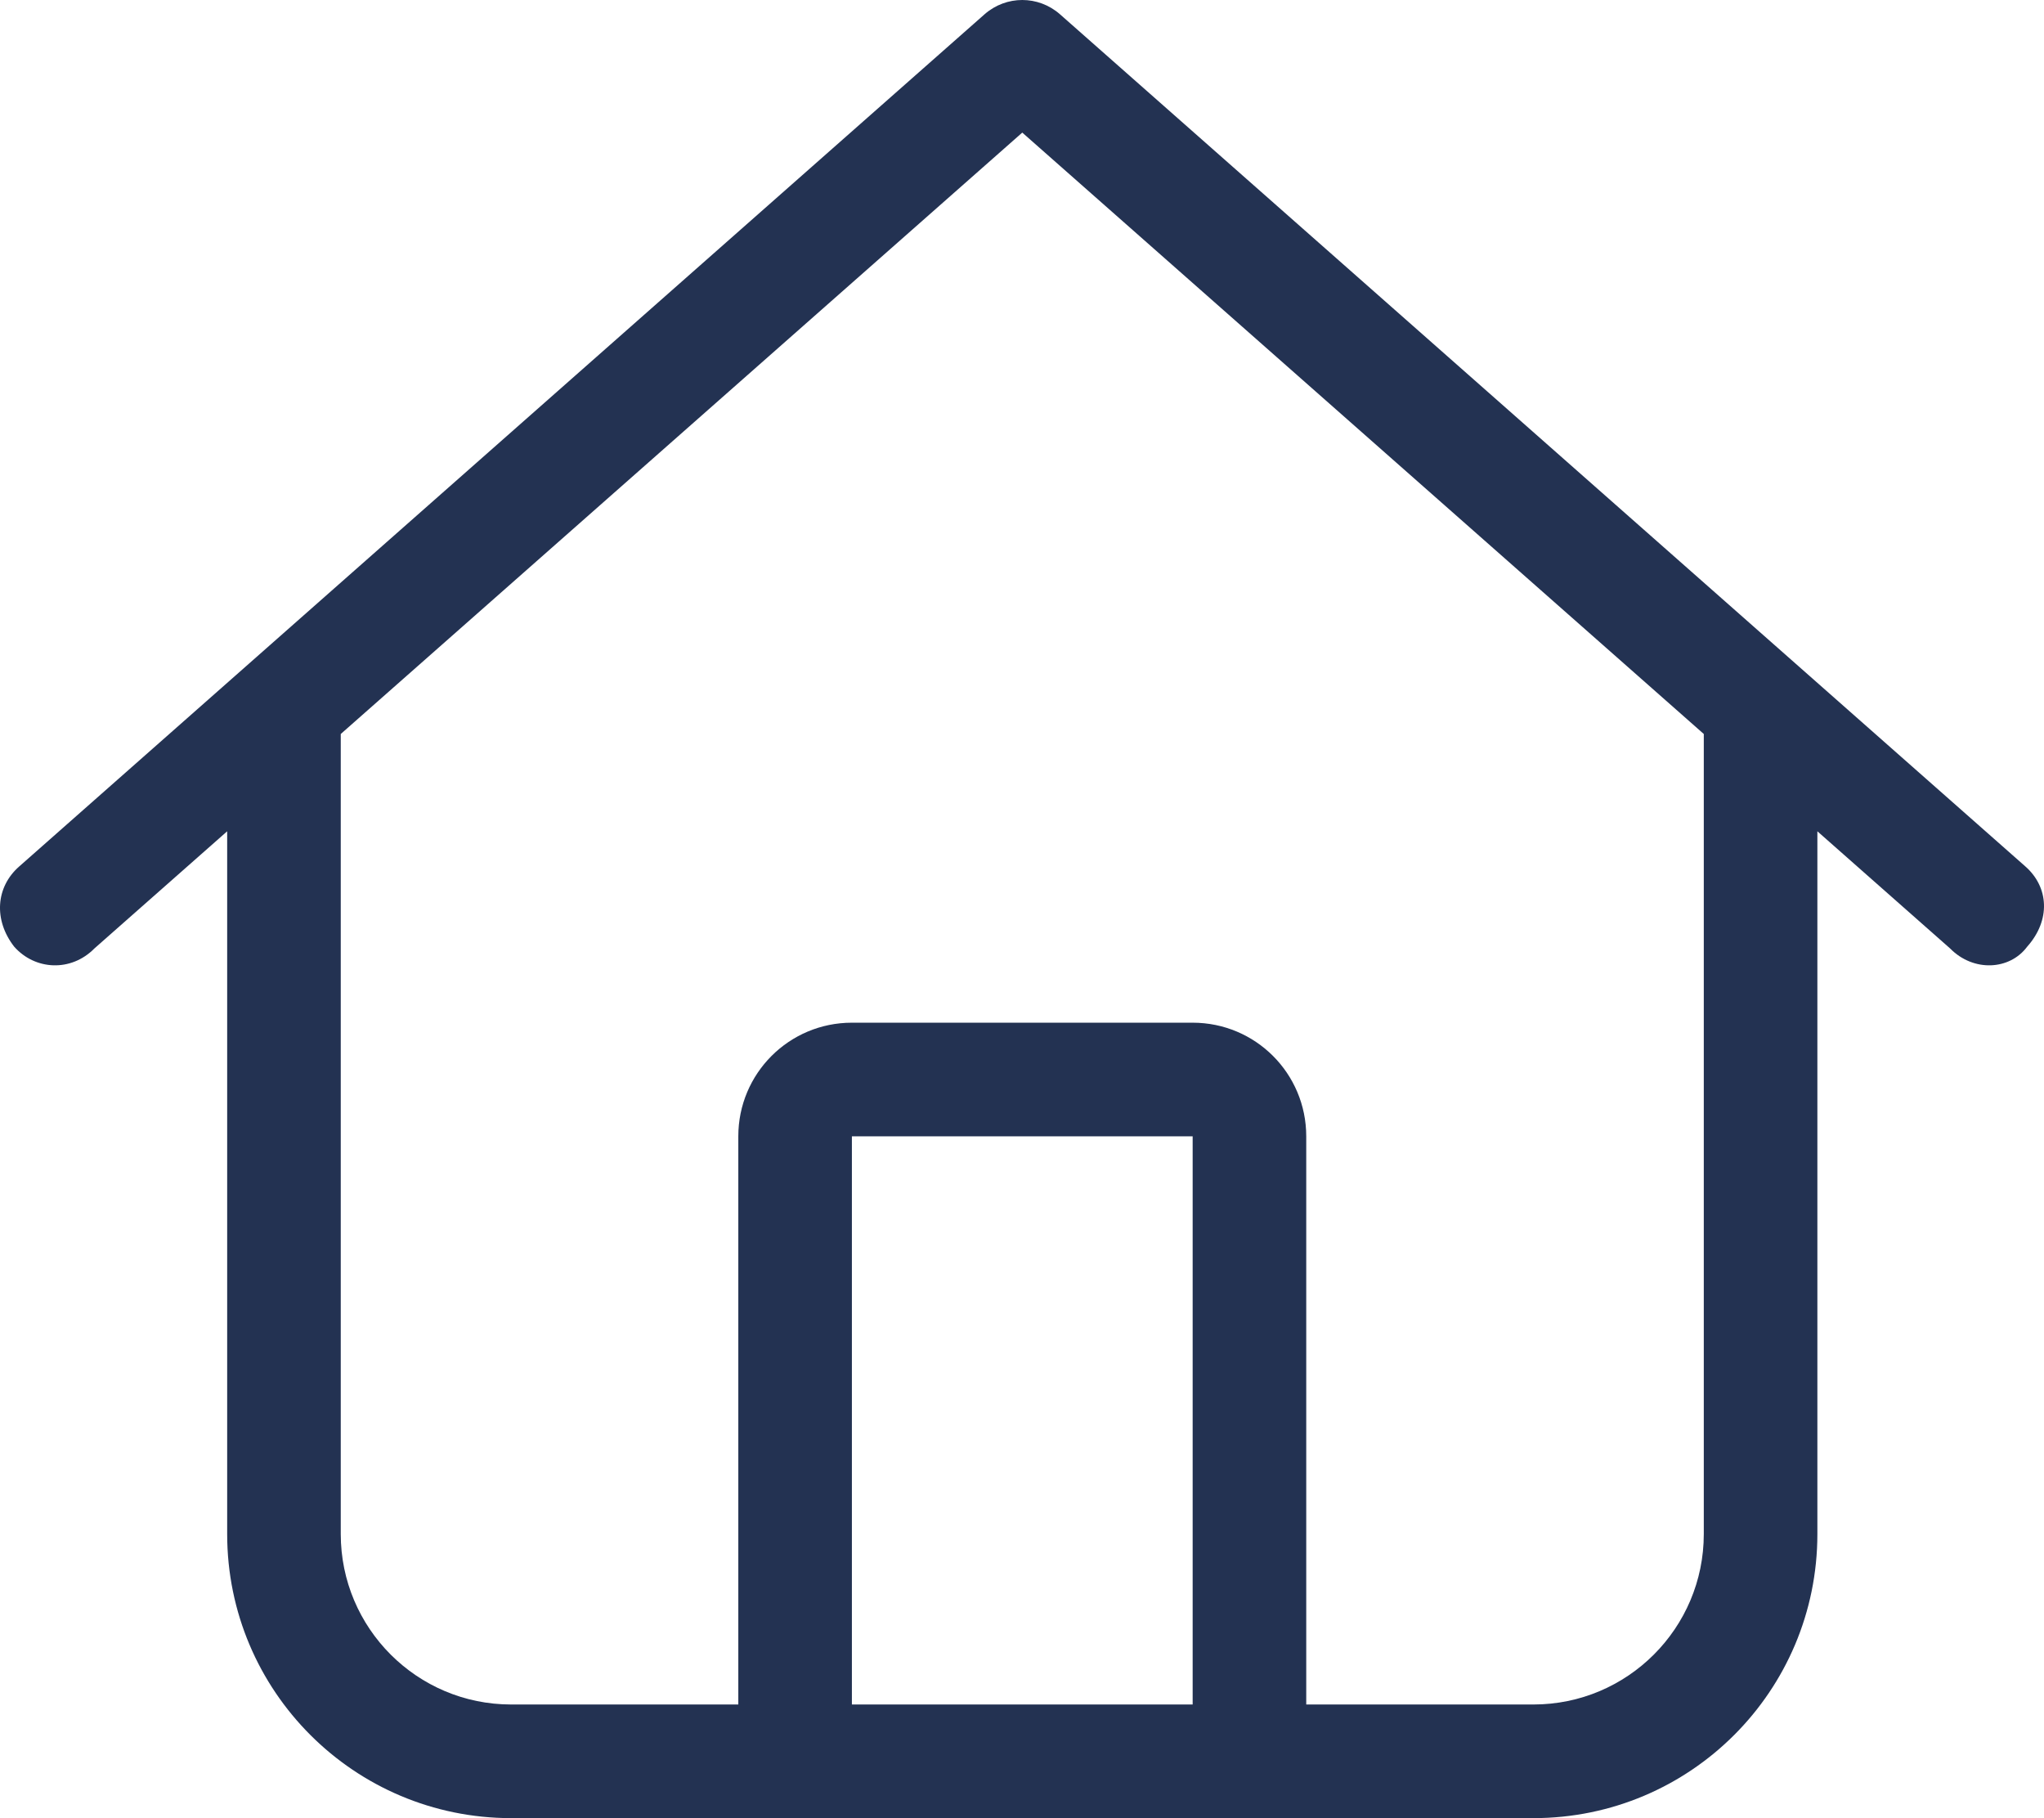 <svg width="298" height="265" viewBox="0 0 298 265" fill="none" xmlns="http://www.w3.org/2000/svg">
<path d="M295.285 126.289C298.701 129.291 299.011 134.104 295.544 137.986C293.008 141.402 287.73 141.713 284.314 138.245L264.96 121.165V223.594C264.96 246.471 246.433 265 223.56 265H74.52C51.657 265 33.12 246.471 33.12 223.594V121.165L13.76 138.245C10.329 141.713 5.097 141.402 2.072 137.986C-0.954 134.104 -0.627 129.291 2.802 126.289L143.554 2.071C146.711 -0.69 151.369 -0.69 154.525 2.071L295.285 126.289ZM74.52 248.438H107.64V165.625C107.64 156.464 115.04 149.062 124.2 149.062H173.88C183.04 149.062 190.44 156.464 190.44 165.625V248.438H223.56C237.274 248.438 248.4 237.31 248.4 223.594V106.983L149.04 19.326L49.68 106.983V223.594C49.68 237.31 60.806 248.438 74.52 248.438ZM124.2 248.438H173.88V165.625H124.2V248.438Z" fill="#233252"/>
</svg>
